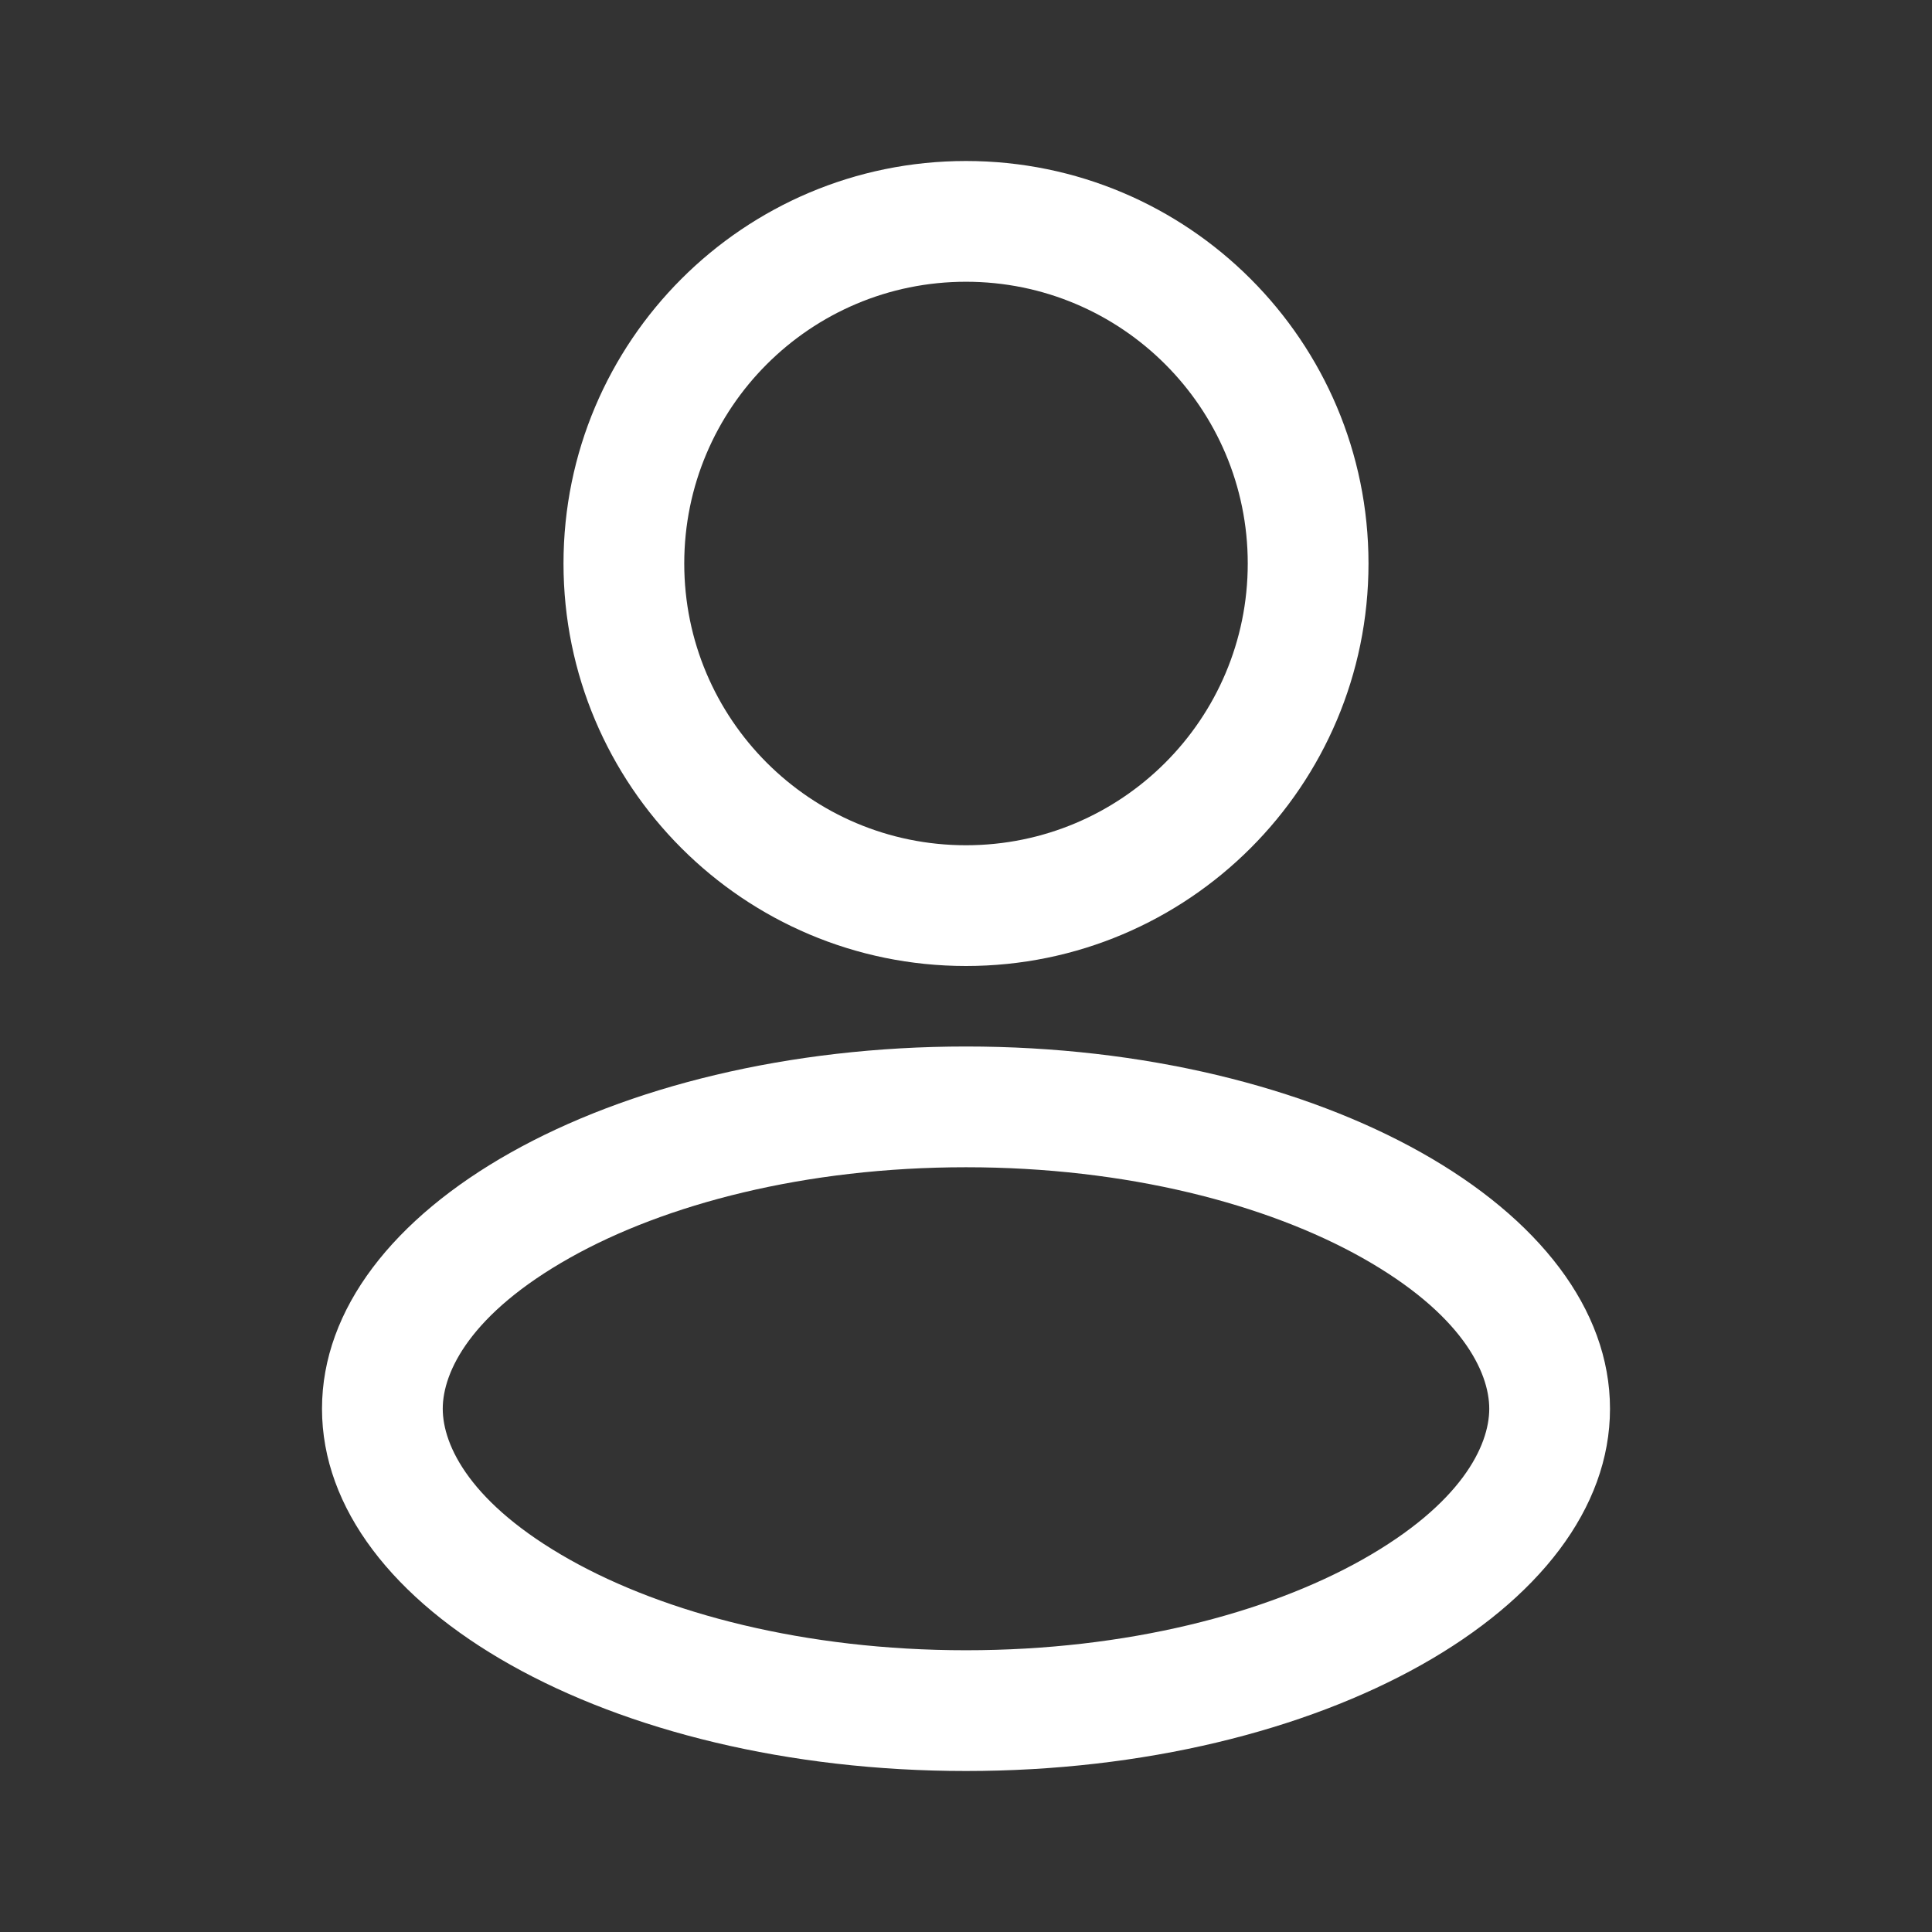 <svg width="24" height="24" viewBox="0 0 24 24" fill="#fff" xmlns="http://www.w3.org/2000/svg">
<rect x="0" y="0" width="24" height="24" fill="#333333" stroke="none"/>
<path fill-rule="evenodd" clip-rule="evenodd" d="M17 7C17 9.761 14.761 12 12 12C9.239 12 7 9.761 7 7C7 4.239 9.239 2 12 2C14.761 2 17 4.239 17 7ZM15.5 7C15.5 8.933 13.933 10.5 12 10.5C10.067 10.5 8.5 8.933 8.5 7C8.5 5.067 10.067 3.5 12 3.5C13.933 3.5 15.5 5.067 15.5 7Z" fill="#fff"/>
<path fill-rule="evenodd" clip-rule="evenodd" d="M20 17.5C20 19.985 16.418 22 12 22C7.582 22 4 19.985 4 17.5C4 15.015 7.582 13 12 13C16.418 13 20 15.015 20 17.5ZM18.5 17.5C18.5 17.96 18.153 18.682 16.922 19.375C15.737 20.041 14 20.5 12 20.5C10 20.5 8.263 20.041 7.079 19.375C5.847 18.682 5.5 17.96 5.5 17.5C5.5 17.04 5.847 16.318 7.079 15.625C8.263 14.959 10 14.5 12 14.5C14 14.5 15.737 14.959 16.922 15.625C18.153 16.318 18.5 17.04 18.5 17.5Z" fill="#fff"/>
</svg>